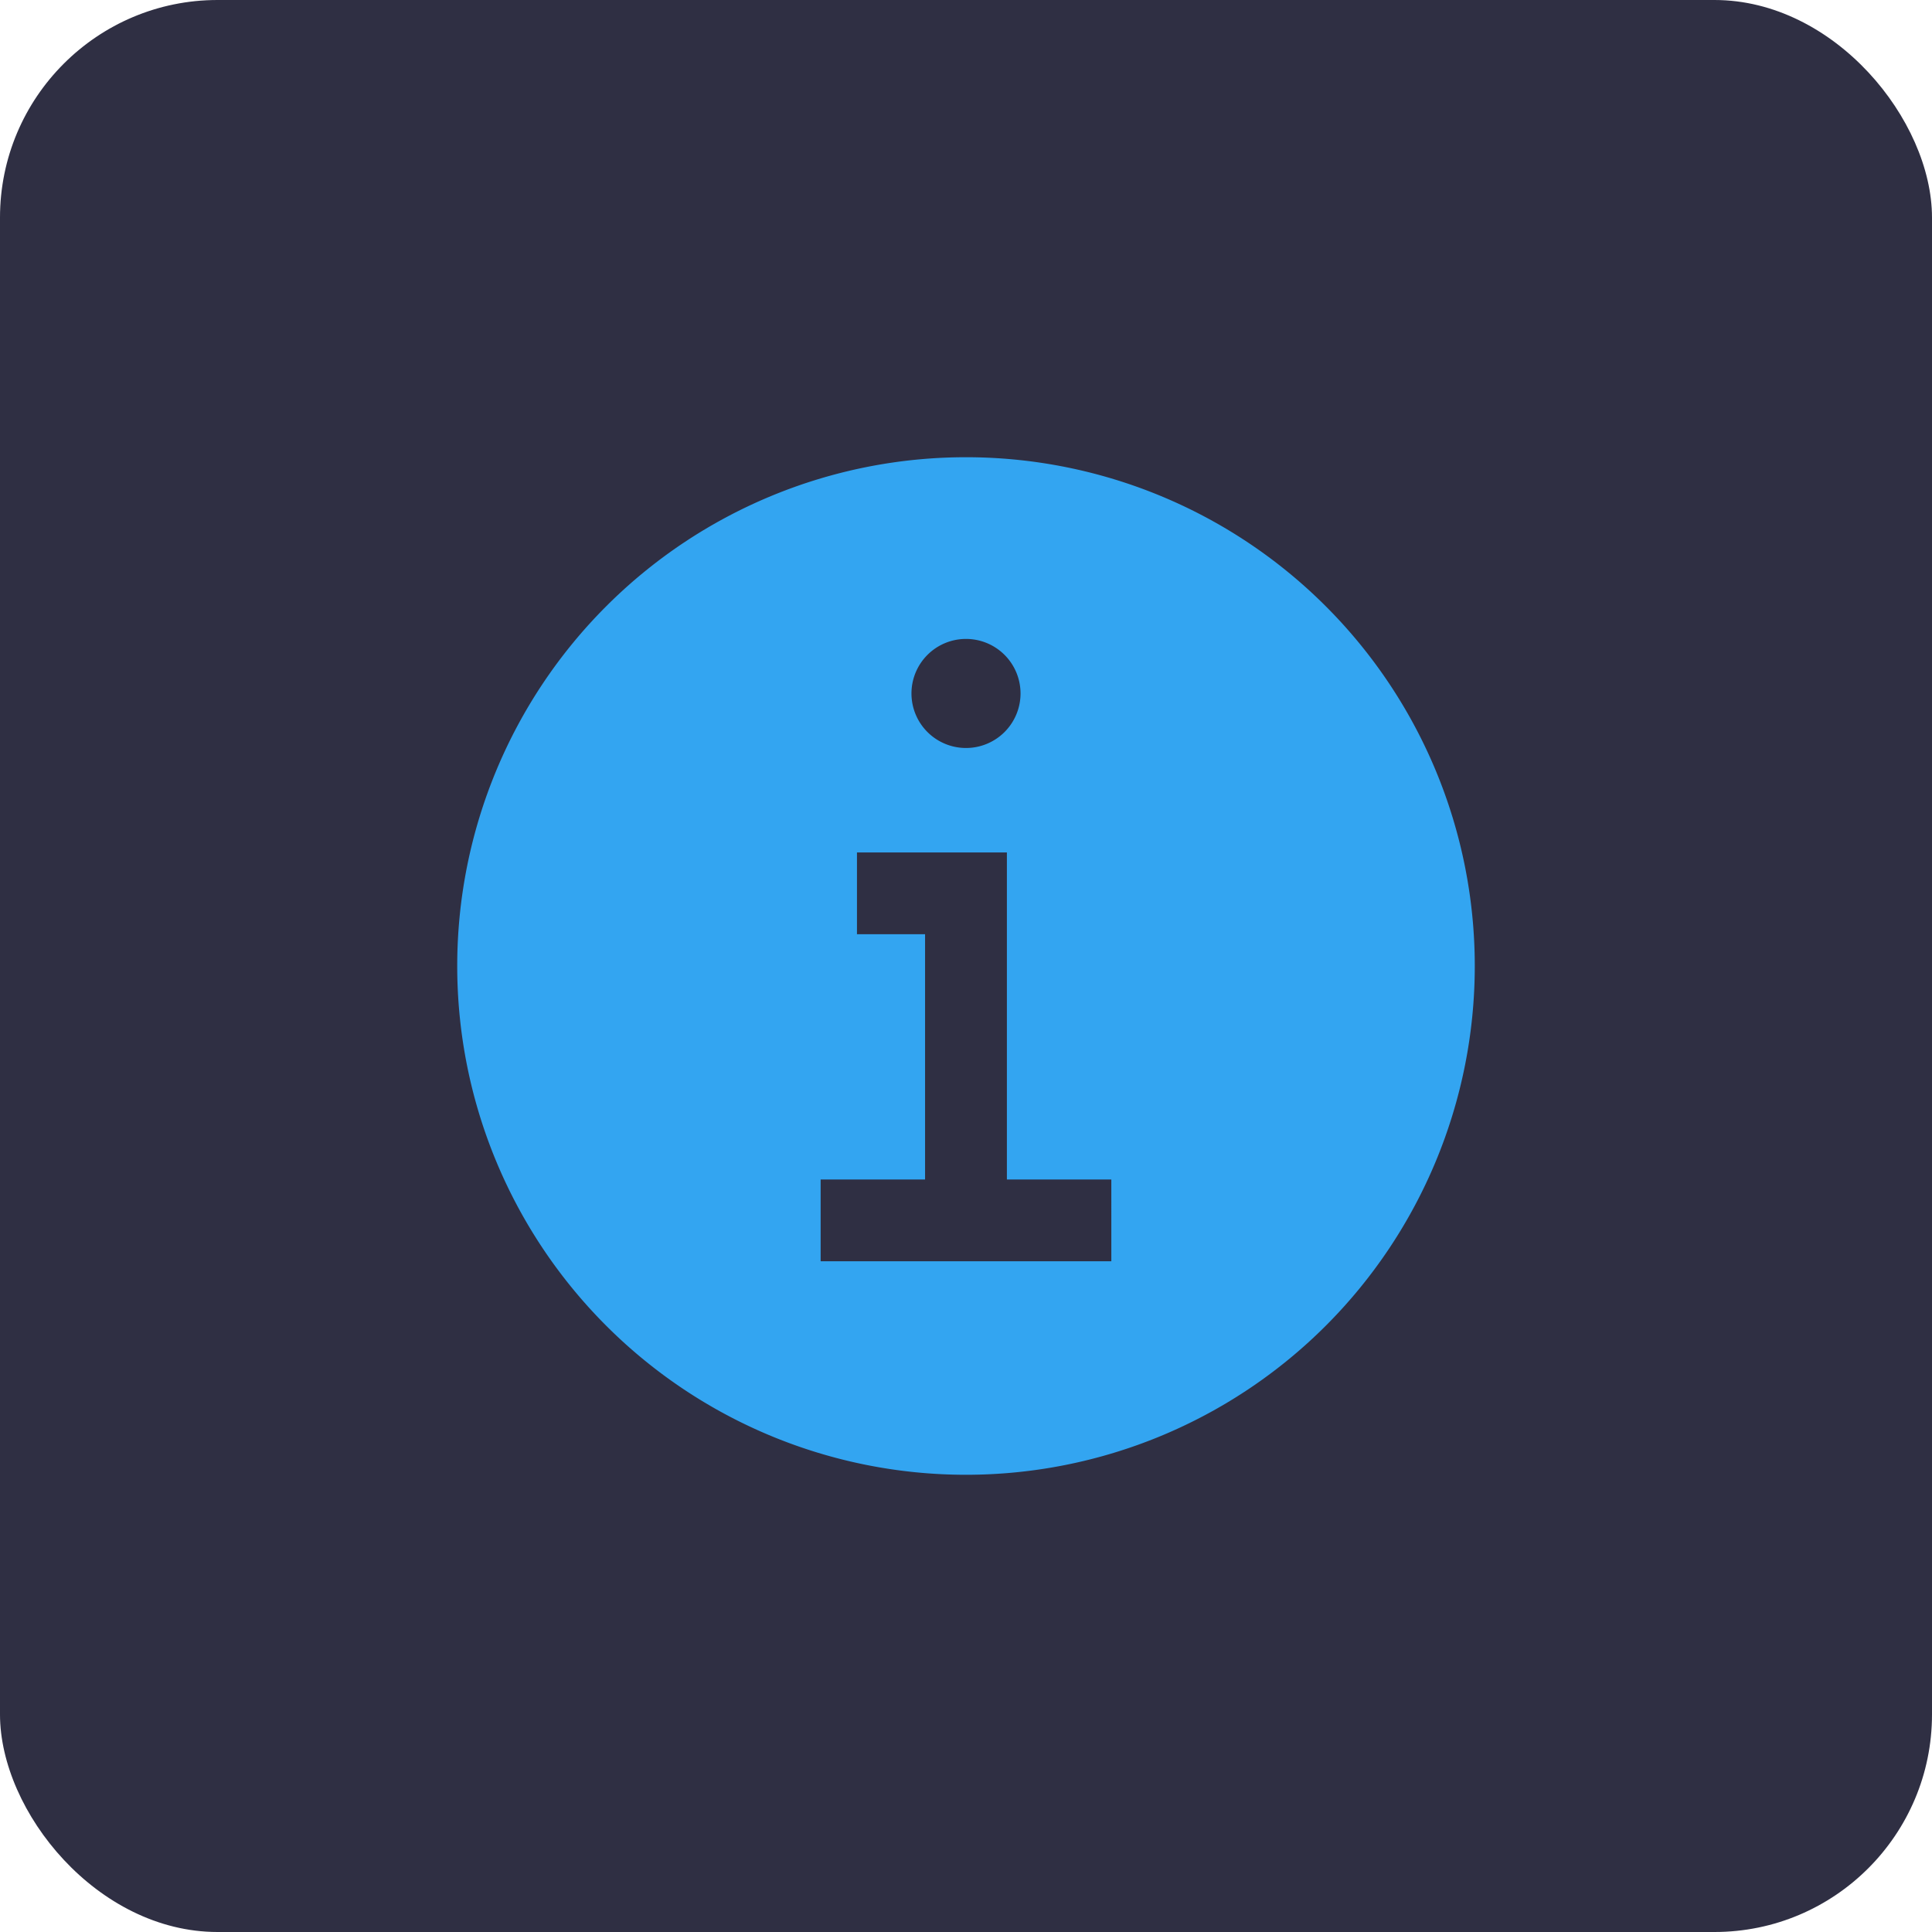 <svg xmlns="http://www.w3.org/2000/svg" width="222" height="222" viewBox="0 0 222 222"><defs><style>.a{fill:#2f2f43;}.b{fill:#33a5f1;}</style></defs><g transform="translate(-70 -90)"><rect class="a" width="222" height="222" rx="25" transform="translate(70 90)"/><path class="b" d="M60.712,2.25a58.462,58.462,0,1,0,58.462,58.462A58.462,58.462,0,0,0,60.712,2.25Zm0,20.879a6.266,6.266,0,1,1-6.266,6.266A6.266,6.266,0,0,1,60.712,23.129Zm16.7,71.513H44.009V85.247h12V57.059H48.184V47.665H65.411V85.247h12Z" transform="translate(120.288 140.288)"/></g></svg>